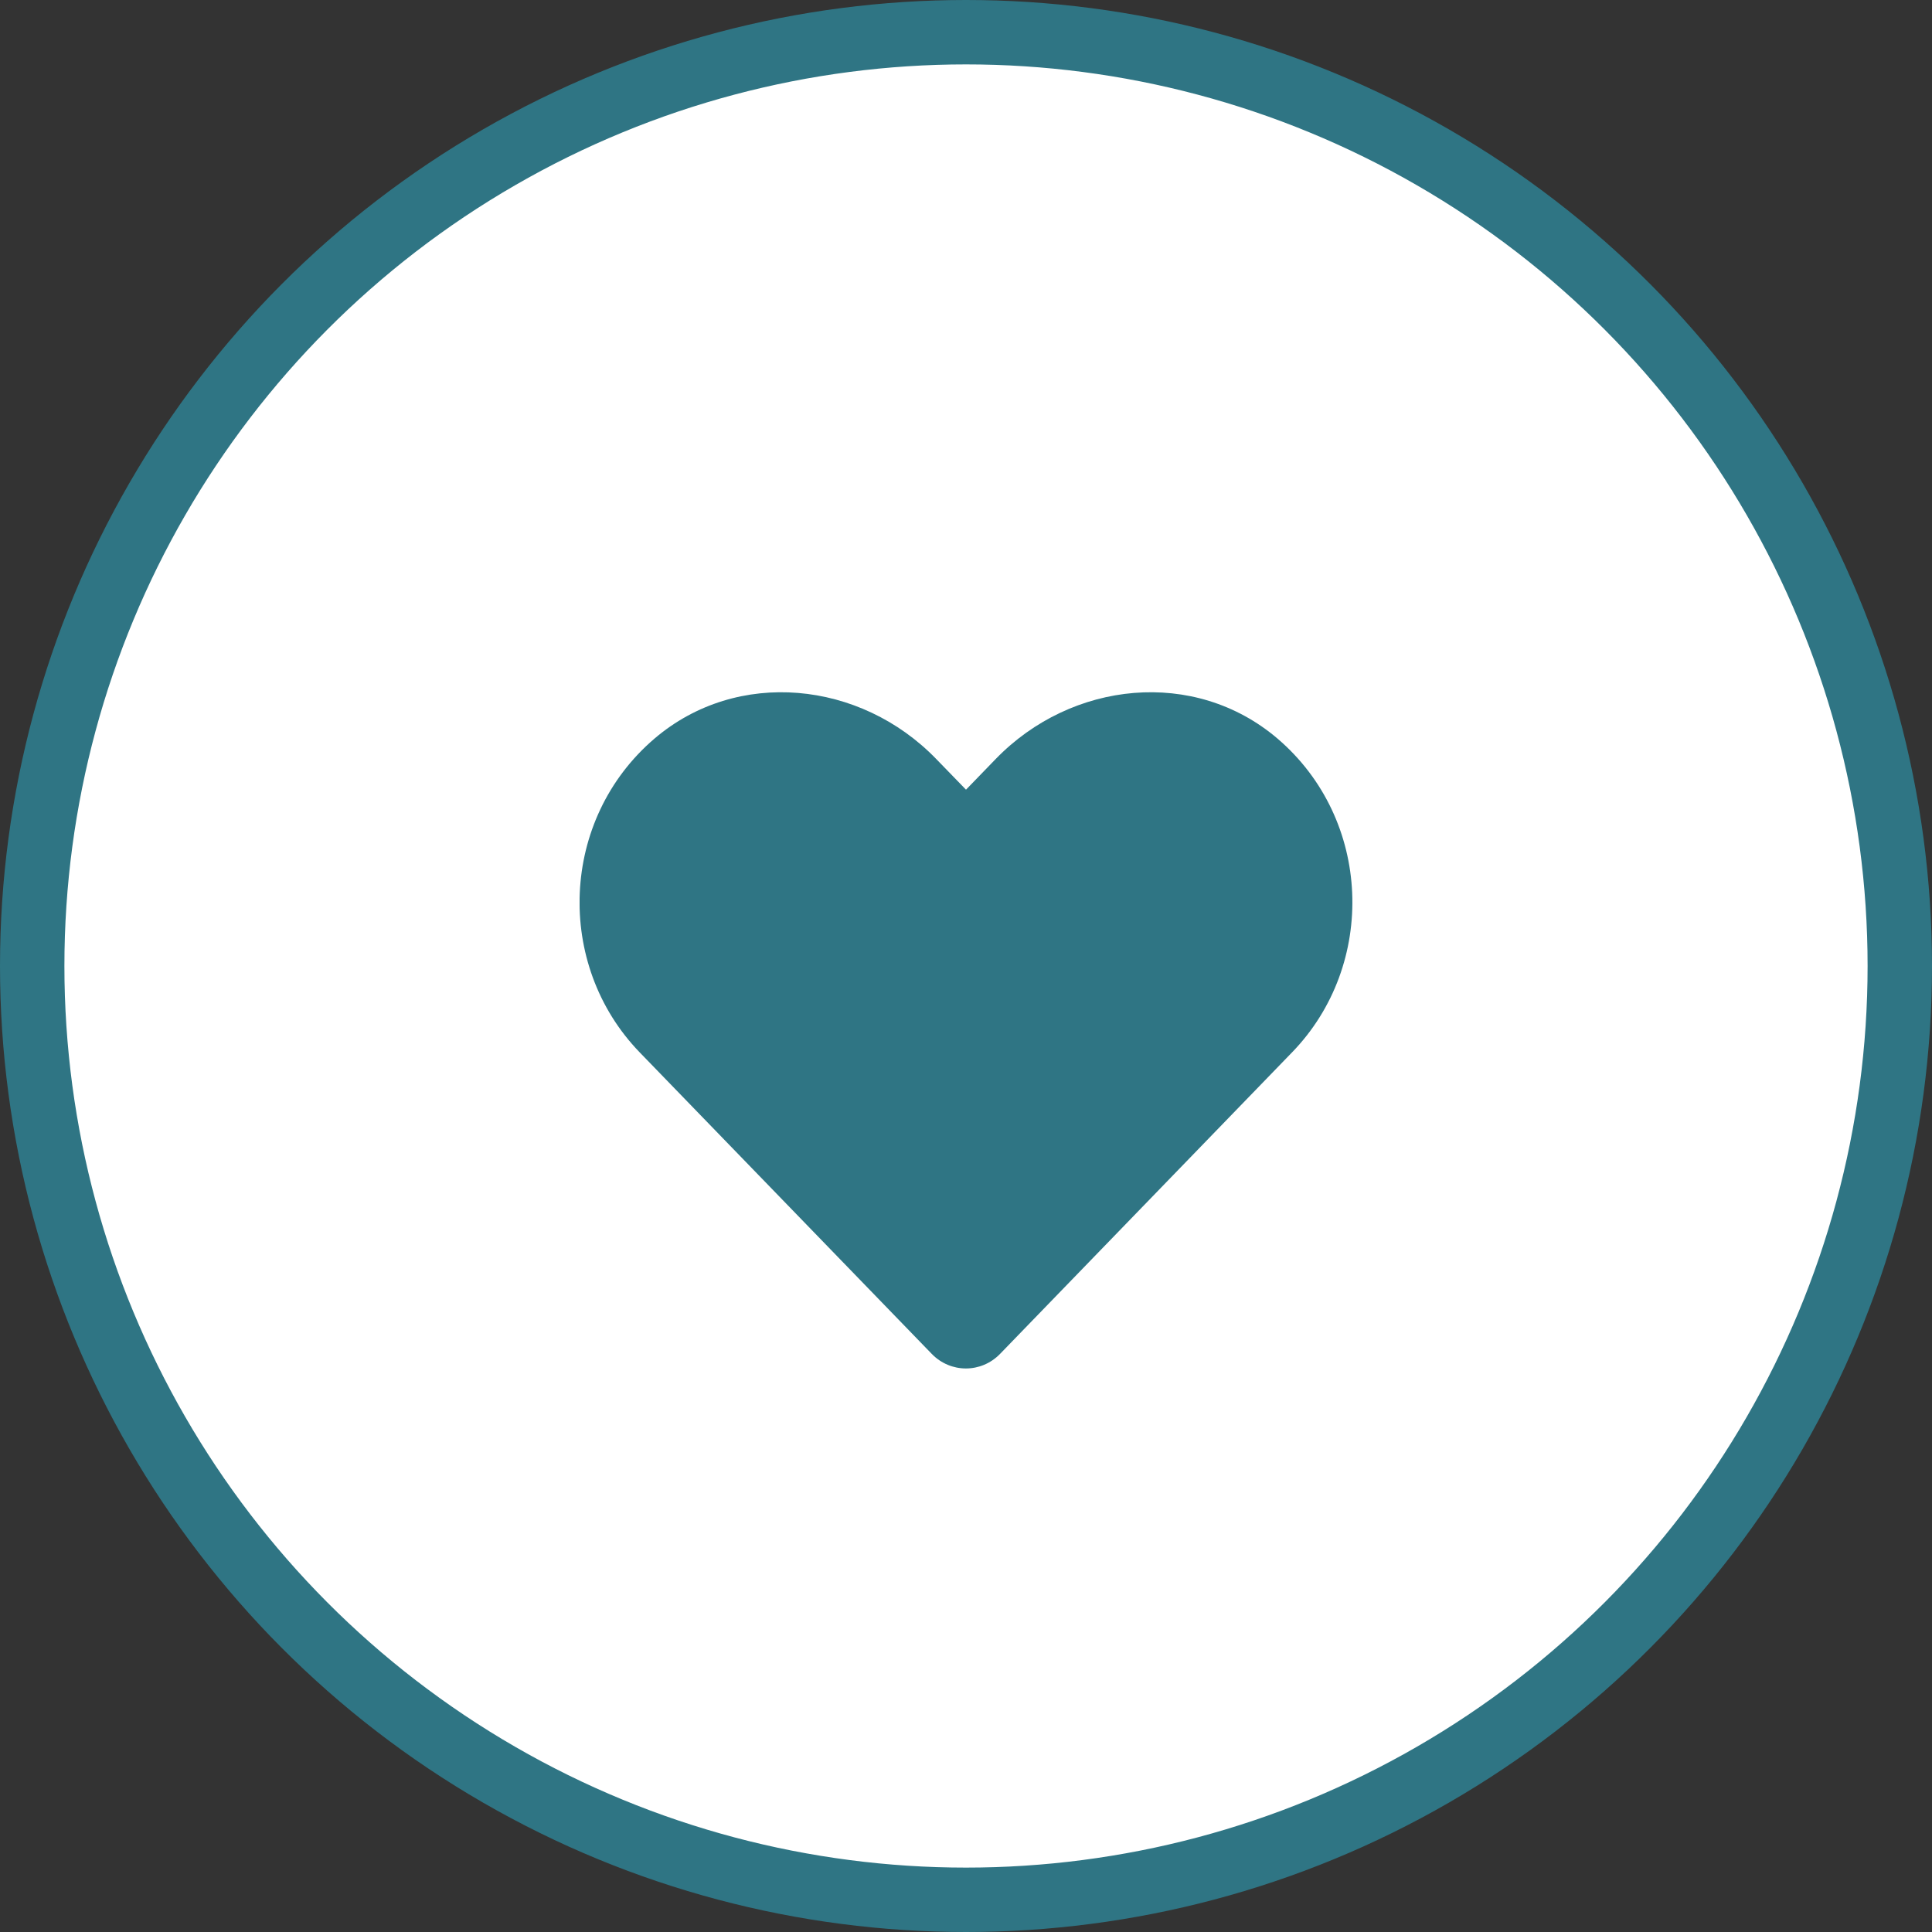 <svg width="30" height="30" viewBox="0 0 30 30" fill="none" xmlns="http://www.w3.org/2000/svg">
<rect x="0" y="0" width="30" height="30" fill="#333333" stroke="none"/>
<circle cx="15" cy="15" r="14.5" fill="white" stroke="#2F7584"/>
<g clip-path="url(#clip0_1032_34820)">
<path d="M19.835 11.467C18.55 10.373 16.64 10.569 15.461 11.786L15 12.262L14.538 11.786C13.361 10.569 11.449 10.373 10.165 11.467C8.693 12.723 8.615 14.978 9.932 16.34L14.468 21.023C14.761 21.325 15.236 21.325 15.529 21.023L20.064 16.34C21.384 14.978 21.307 12.723 19.835 11.467Z" fill="#2F7584"/>
</g>
<defs>
<clipPath id="clip0_1032_34820">
<rect width="12" height="12" fill="white" transform="translate(9 10)"/>
</clipPath>
</defs>
</svg>
